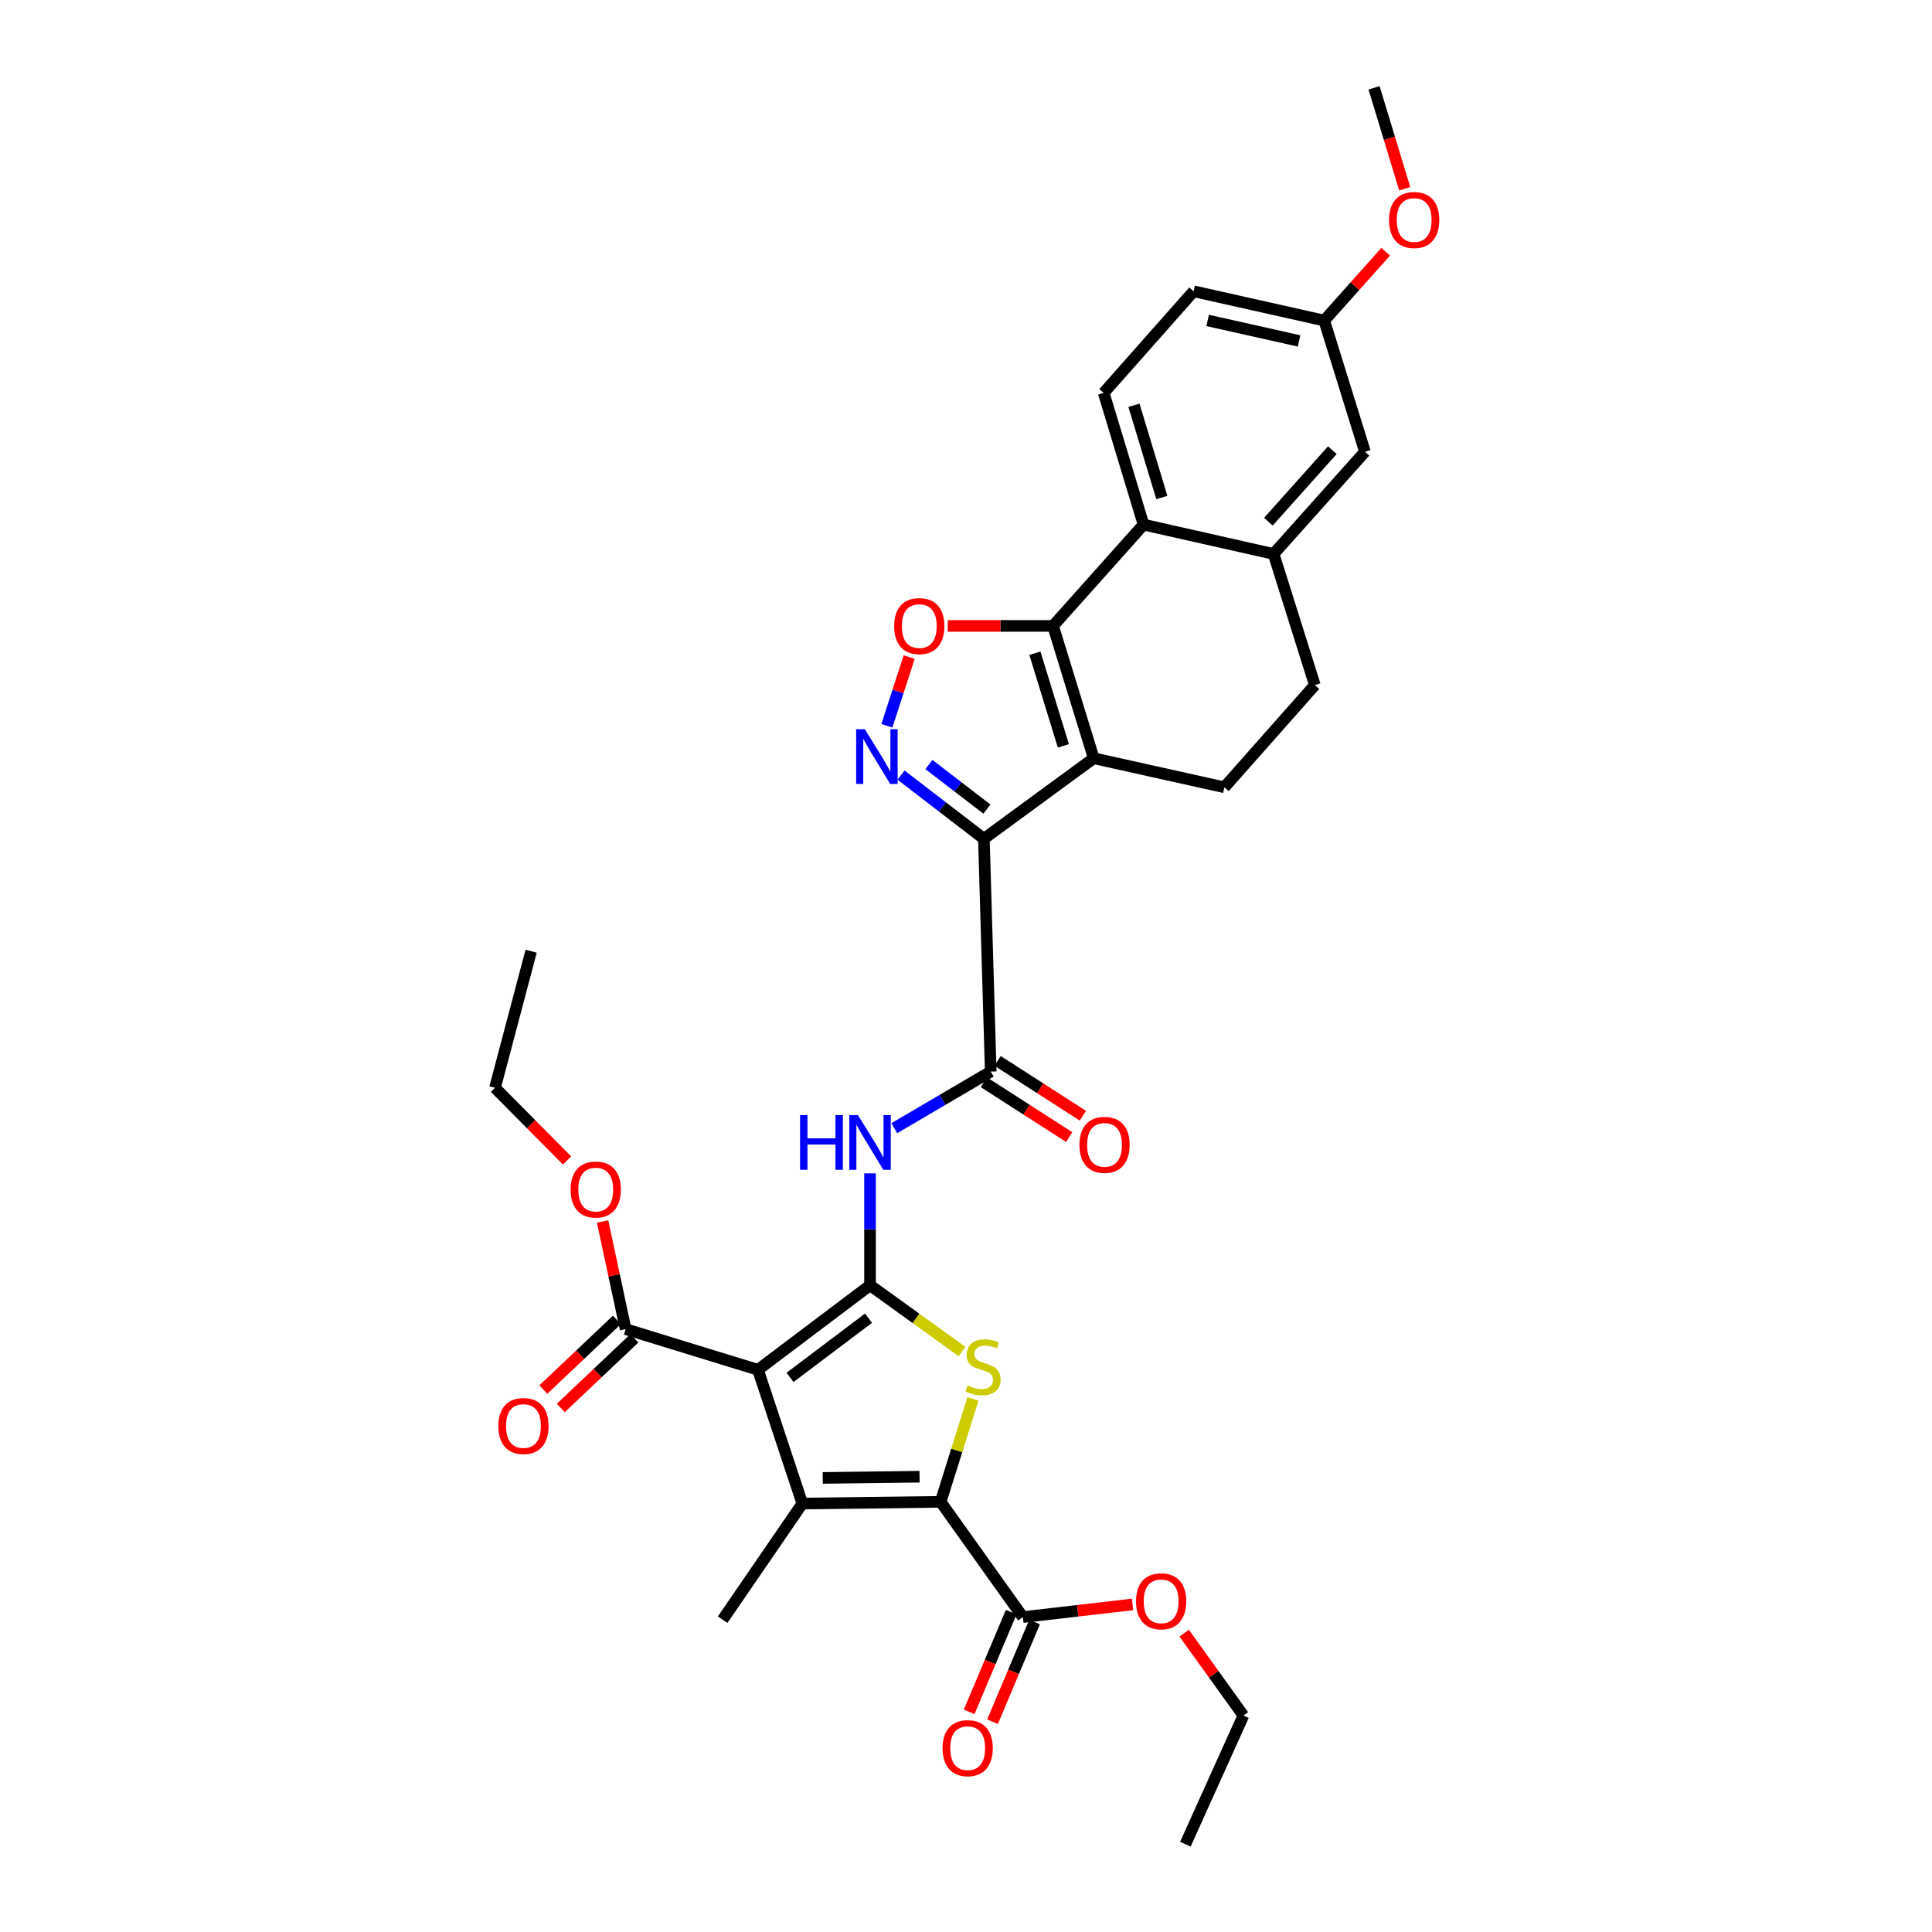 <?xml version='1.0' encoding='iso-8859-1'?>
<svg version='1.1' baseProfile='full'
              xmlns='http://www.w3.org/2000/svg'
                      xmlns:rdkit='http://www.rdkit.org/xml'
                      xmlns:xlink='http://www.w3.org/1999/xlink'
                  xml:space='preserve'
width='1000px' height='1000px' viewBox='0 0 1000 1000'>
<!-- END OF HEADER -->
<rect style='opacity:1.0;fill:#FFFFFF;stroke:none' width='1000' height='1000' x='0' y='0'> </rect>
<path class='bond-0' d='M 450.326,665.252 L 392.319,709.002' style='fill:none;fill-rule:evenodd;stroke:#000000;stroke-width:6px;stroke-linecap:butt;stroke-linejoin:miter;stroke-opacity:1' />
<path class='bond-0' d='M 449.534,682.3 L 408.928,712.925' style='fill:none;fill-rule:evenodd;stroke:#000000;stroke-width:6px;stroke-linecap:butt;stroke-linejoin:miter;stroke-opacity:1' />
<path class='bond-6' d='M 450.326,665.252 L 474.133,682.398' style='fill:none;fill-rule:evenodd;stroke:#000000;stroke-width:6px;stroke-linecap:butt;stroke-linejoin:miter;stroke-opacity:1' />
<path class='bond-6' d='M 474.133,682.398 L 497.94,699.545' style='fill:none;fill-rule:evenodd;stroke:#CCCC00;stroke-width:6px;stroke-linecap:butt;stroke-linejoin:miter;stroke-opacity:1' />
<path class='bond-10' d='M 450.326,665.252 L 450.326,636.292' style='fill:none;fill-rule:evenodd;stroke:#000000;stroke-width:6px;stroke-linecap:butt;stroke-linejoin:miter;stroke-opacity:1' />
<path class='bond-10' d='M 450.326,636.292 L 450.326,607.332' style='fill:none;fill-rule:evenodd;stroke:#0000FF;stroke-width:6px;stroke-linecap:butt;stroke-linejoin:miter;stroke-opacity:1' />
<path class='bond-3' d='M 392.319,709.002 L 415.281,778.239' style='fill:none;fill-rule:evenodd;stroke:#000000;stroke-width:6px;stroke-linecap:butt;stroke-linejoin:miter;stroke-opacity:1' />
<path class='bond-12' d='M 392.319,709.002 L 323.819,687.952' style='fill:none;fill-rule:evenodd;stroke:#000000;stroke-width:6px;stroke-linecap:butt;stroke-linejoin:miter;stroke-opacity:1' />
<path class='bond-1' d='M 509.26,434.149 L 512.799,554.644' style='fill:none;fill-rule:evenodd;stroke:#000000;stroke-width:6px;stroke-linecap:butt;stroke-linejoin:miter;stroke-opacity:1' />
<path class='bond-2' d='M 509.26,434.149 L 566.108,392.471' style='fill:none;fill-rule:evenodd;stroke:#000000;stroke-width:6px;stroke-linecap:butt;stroke-linejoin:miter;stroke-opacity:1' />
<path class='bond-7' d='M 509.26,434.149 L 487.813,417.666' style='fill:none;fill-rule:evenodd;stroke:#000000;stroke-width:6px;stroke-linecap:butt;stroke-linejoin:miter;stroke-opacity:1' />
<path class='bond-7' d='M 487.813,417.666 L 466.366,401.184' style='fill:none;fill-rule:evenodd;stroke:#0000FF;stroke-width:6px;stroke-linecap:butt;stroke-linejoin:miter;stroke-opacity:1' />
<path class='bond-7' d='M 510.829,418.79 L 495.816,407.252' style='fill:none;fill-rule:evenodd;stroke:#000000;stroke-width:6px;stroke-linecap:butt;stroke-linejoin:miter;stroke-opacity:1' />
<path class='bond-7' d='M 495.816,407.252 L 480.803,395.715' style='fill:none;fill-rule:evenodd;stroke:#0000FF;stroke-width:6px;stroke-linecap:butt;stroke-linejoin:miter;stroke-opacity:1' />
<path class='bond-5' d='M 566.108,392.471 L 545.057,323.978' style='fill:none;fill-rule:evenodd;stroke:#000000;stroke-width:6px;stroke-linecap:butt;stroke-linejoin:miter;stroke-opacity:1' />
<path class='bond-5' d='M 550.396,386.055 L 535.661,338.111' style='fill:none;fill-rule:evenodd;stroke:#000000;stroke-width:6px;stroke-linecap:butt;stroke-linejoin:miter;stroke-opacity:1' />
<path class='bond-15' d='M 566.108,392.471 L 633.725,407.502' style='fill:none;fill-rule:evenodd;stroke:#000000;stroke-width:6px;stroke-linecap:butt;stroke-linejoin:miter;stroke-opacity:1' />
<path class='bond-22' d='M 415.281,778.239 L 374.048,838.341' style='fill:none;fill-rule:evenodd;stroke:#000000;stroke-width:6px;stroke-linecap:butt;stroke-linejoin:miter;stroke-opacity:1' />
<path class='bond-33' d='M 415.281,778.239 L 486.86,777.342' style='fill:none;fill-rule:evenodd;stroke:#000000;stroke-width:6px;stroke-linecap:butt;stroke-linejoin:miter;stroke-opacity:1' />
<path class='bond-33' d='M 425.853,764.972 L 475.959,764.343' style='fill:none;fill-rule:evenodd;stroke:#000000;stroke-width:6px;stroke-linecap:butt;stroke-linejoin:miter;stroke-opacity:1' />
<path class='bond-4' d='M 486.86,777.342 L 495.218,750.719' style='fill:none;fill-rule:evenodd;stroke:#000000;stroke-width:6px;stroke-linecap:butt;stroke-linejoin:miter;stroke-opacity:1' />
<path class='bond-4' d='M 495.218,750.719 L 503.576,724.095' style='fill:none;fill-rule:evenodd;stroke:#CCCC00;stroke-width:6px;stroke-linecap:butt;stroke-linejoin:miter;stroke-opacity:1' />
<path class='bond-13' d='M 486.86,777.342 L 529.435,837.005' style='fill:none;fill-rule:evenodd;stroke:#000000;stroke-width:6px;stroke-linecap:butt;stroke-linejoin:miter;stroke-opacity:1' />
<path class='bond-11' d='M 545.057,323.978 L 591.886,271.538' style='fill:none;fill-rule:evenodd;stroke:#000000;stroke-width:6px;stroke-linecap:butt;stroke-linejoin:miter;stroke-opacity:1' />
<path class='bond-34' d='M 545.057,323.978 L 517.804,323.978' style='fill:none;fill-rule:evenodd;stroke:#000000;stroke-width:6px;stroke-linecap:butt;stroke-linejoin:miter;stroke-opacity:1' />
<path class='bond-34' d='M 517.804,323.978 L 490.551,323.978' style='fill:none;fill-rule:evenodd;stroke:#FF0000;stroke-width:6px;stroke-linecap:butt;stroke-linejoin:miter;stroke-opacity:1' />
<path class='bond-9' d='M 459.052,375.651 L 464.821,357.874' style='fill:none;fill-rule:evenodd;stroke:#0000FF;stroke-width:6px;stroke-linecap:butt;stroke-linejoin:miter;stroke-opacity:1' />
<path class='bond-9' d='M 464.821,357.874 L 470.59,340.096' style='fill:none;fill-rule:evenodd;stroke:#FF0000;stroke-width:6px;stroke-linecap:butt;stroke-linejoin:miter;stroke-opacity:1' />
<path class='bond-8' d='M 512.799,554.644 L 487.838,569.299' style='fill:none;fill-rule:evenodd;stroke:#000000;stroke-width:6px;stroke-linecap:butt;stroke-linejoin:miter;stroke-opacity:1' />
<path class='bond-8' d='M 487.838,569.299 L 462.877,583.954' style='fill:none;fill-rule:evenodd;stroke:#0000FF;stroke-width:6px;stroke-linecap:butt;stroke-linejoin:miter;stroke-opacity:1' />
<path class='bond-17' d='M 509.249,560.168 L 531.326,574.356' style='fill:none;fill-rule:evenodd;stroke:#000000;stroke-width:6px;stroke-linecap:butt;stroke-linejoin:miter;stroke-opacity:1' />
<path class='bond-17' d='M 531.326,574.356 L 553.404,588.544' style='fill:none;fill-rule:evenodd;stroke:#FF0000;stroke-width:6px;stroke-linecap:butt;stroke-linejoin:miter;stroke-opacity:1' />
<path class='bond-17' d='M 516.349,549.119 L 538.427,563.307' style='fill:none;fill-rule:evenodd;stroke:#000000;stroke-width:6px;stroke-linecap:butt;stroke-linejoin:miter;stroke-opacity:1' />
<path class='bond-17' d='M 538.427,563.307 L 560.504,577.495' style='fill:none;fill-rule:evenodd;stroke:#FF0000;stroke-width:6px;stroke-linecap:butt;stroke-linejoin:miter;stroke-opacity:1' />
<path class='bond-16' d='M 591.886,271.538 L 571.266,203.352' style='fill:none;fill-rule:evenodd;stroke:#000000;stroke-width:6px;stroke-linecap:butt;stroke-linejoin:miter;stroke-opacity:1' />
<path class='bond-16' d='M 601.365,257.508 L 586.931,209.778' style='fill:none;fill-rule:evenodd;stroke:#000000;stroke-width:6px;stroke-linecap:butt;stroke-linejoin:miter;stroke-opacity:1' />
<path class='bond-35' d='M 591.886,271.538 L 659.204,286.722' style='fill:none;fill-rule:evenodd;stroke:#000000;stroke-width:6px;stroke-linecap:butt;stroke-linejoin:miter;stroke-opacity:1' />
<path class='bond-20' d='M 319.303,683.184 L 300.275,701.204' style='fill:none;fill-rule:evenodd;stroke:#000000;stroke-width:6px;stroke-linecap:butt;stroke-linejoin:miter;stroke-opacity:1' />
<path class='bond-20' d='M 300.275,701.204 L 281.246,719.224' style='fill:none;fill-rule:evenodd;stroke:#FF0000;stroke-width:6px;stroke-linecap:butt;stroke-linejoin:miter;stroke-opacity:1' />
<path class='bond-20' d='M 328.334,692.72 L 309.306,710.74' style='fill:none;fill-rule:evenodd;stroke:#000000;stroke-width:6px;stroke-linecap:butt;stroke-linejoin:miter;stroke-opacity:1' />
<path class='bond-20' d='M 309.306,710.74 L 290.277,728.761' style='fill:none;fill-rule:evenodd;stroke:#FF0000;stroke-width:6px;stroke-linecap:butt;stroke-linejoin:miter;stroke-opacity:1' />
<path class='bond-25' d='M 323.819,687.952 L 317.861,660.094' style='fill:none;fill-rule:evenodd;stroke:#000000;stroke-width:6px;stroke-linecap:butt;stroke-linejoin:miter;stroke-opacity:1' />
<path class='bond-25' d='M 317.861,660.094 L 311.902,632.237' style='fill:none;fill-rule:evenodd;stroke:#FF0000;stroke-width:6px;stroke-linecap:butt;stroke-linejoin:miter;stroke-opacity:1' />
<path class='bond-21' d='M 523.384,834.454 L 512.507,860.253' style='fill:none;fill-rule:evenodd;stroke:#000000;stroke-width:6px;stroke-linecap:butt;stroke-linejoin:miter;stroke-opacity:1' />
<path class='bond-21' d='M 512.507,860.253 L 501.631,886.052' style='fill:none;fill-rule:evenodd;stroke:#FF0000;stroke-width:6px;stroke-linecap:butt;stroke-linejoin:miter;stroke-opacity:1' />
<path class='bond-21' d='M 535.486,839.557 L 524.61,865.355' style='fill:none;fill-rule:evenodd;stroke:#000000;stroke-width:6px;stroke-linecap:butt;stroke-linejoin:miter;stroke-opacity:1' />
<path class='bond-21' d='M 524.61,865.355 L 513.733,891.154' style='fill:none;fill-rule:evenodd;stroke:#FF0000;stroke-width:6px;stroke-linecap:butt;stroke-linejoin:miter;stroke-opacity:1' />
<path class='bond-26' d='M 529.435,837.005 L 557.821,833.73' style='fill:none;fill-rule:evenodd;stroke:#000000;stroke-width:6px;stroke-linecap:butt;stroke-linejoin:miter;stroke-opacity:1' />
<path class='bond-26' d='M 557.821,833.73 L 586.206,830.454' style='fill:none;fill-rule:evenodd;stroke:#FF0000;stroke-width:6px;stroke-linecap:butt;stroke-linejoin:miter;stroke-opacity:1' />
<path class='bond-14' d='M 659.204,286.722 L 680.554,354.602' style='fill:none;fill-rule:evenodd;stroke:#000000;stroke-width:6px;stroke-linecap:butt;stroke-linejoin:miter;stroke-opacity:1' />
<path class='bond-19' d='M 659.204,286.722 L 706.493,233.837' style='fill:none;fill-rule:evenodd;stroke:#000000;stroke-width:6px;stroke-linecap:butt;stroke-linejoin:miter;stroke-opacity:1' />
<path class='bond-19' d='M 656.507,270.035 L 689.609,233.015' style='fill:none;fill-rule:evenodd;stroke:#000000;stroke-width:6px;stroke-linecap:butt;stroke-linejoin:miter;stroke-opacity:1' />
<path class='bond-18' d='M 633.725,407.502 L 680.554,354.602' style='fill:none;fill-rule:evenodd;stroke:#000000;stroke-width:6px;stroke-linecap:butt;stroke-linejoin:miter;stroke-opacity:1' />
<path class='bond-24' d='M 571.266,203.352 L 617.811,150.766' style='fill:none;fill-rule:evenodd;stroke:#000000;stroke-width:6px;stroke-linecap:butt;stroke-linejoin:miter;stroke-opacity:1' />
<path class='bond-23' d='M 706.493,233.837 L 685.414,165.92' style='fill:none;fill-rule:evenodd;stroke:#000000;stroke-width:6px;stroke-linecap:butt;stroke-linejoin:miter;stroke-opacity:1' />
<path class='bond-27' d='M 685.414,165.92 L 701.321,148.111' style='fill:none;fill-rule:evenodd;stroke:#000000;stroke-width:6px;stroke-linecap:butt;stroke-linejoin:miter;stroke-opacity:1' />
<path class='bond-27' d='M 701.321,148.111 L 717.229,130.301' style='fill:none;fill-rule:evenodd;stroke:#FF0000;stroke-width:6px;stroke-linecap:butt;stroke-linejoin:miter;stroke-opacity:1' />
<path class='bond-36' d='M 685.414,165.92 L 617.811,150.766' style='fill:none;fill-rule:evenodd;stroke:#000000;stroke-width:6px;stroke-linecap:butt;stroke-linejoin:miter;stroke-opacity:1' />
<path class='bond-36' d='M 672.4,176.463 L 625.078,165.854' style='fill:none;fill-rule:evenodd;stroke:#000000;stroke-width:6px;stroke-linecap:butt;stroke-linejoin:miter;stroke-opacity:1' />
<path class='bond-28' d='M 293.499,600.65 L 274.854,581.846' style='fill:none;fill-rule:evenodd;stroke:#FF0000;stroke-width:6px;stroke-linecap:butt;stroke-linejoin:miter;stroke-opacity:1' />
<path class='bond-28' d='M 274.854,581.846 L 256.209,563.042' style='fill:none;fill-rule:evenodd;stroke:#000000;stroke-width:6px;stroke-linecap:butt;stroke-linejoin:miter;stroke-opacity:1' />
<path class='bond-29' d='M 612.932,845.329 L 628.261,866.647' style='fill:none;fill-rule:evenodd;stroke:#FF0000;stroke-width:6px;stroke-linecap:butt;stroke-linejoin:miter;stroke-opacity:1' />
<path class='bond-29' d='M 628.261,866.647 L 643.59,887.964' style='fill:none;fill-rule:evenodd;stroke:#000000;stroke-width:6px;stroke-linecap:butt;stroke-linejoin:miter;stroke-opacity:1' />
<path class='bond-30' d='M 727.079,97.688 L 719.143,71.571' style='fill:none;fill-rule:evenodd;stroke:#FF0000;stroke-width:6px;stroke-linecap:butt;stroke-linejoin:miter;stroke-opacity:1' />
<path class='bond-30' d='M 719.143,71.571 L 711.207,45.455' style='fill:none;fill-rule:evenodd;stroke:#000000;stroke-width:6px;stroke-linecap:butt;stroke-linejoin:miter;stroke-opacity:1' />
<path class='bond-31' d='M 256.209,563.042 L 274.917,492.346' style='fill:none;fill-rule:evenodd;stroke:#000000;stroke-width:6px;stroke-linecap:butt;stroke-linejoin:miter;stroke-opacity:1' />
<path class='bond-32' d='M 643.59,887.964 L 613.55,954.545' style='fill:none;fill-rule:evenodd;stroke:#000000;stroke-width:6px;stroke-linecap:butt;stroke-linejoin:miter;stroke-opacity:1' />
<path  class='atom-7' d='M 500.823 717.102
Q 501.143 717.222, 502.463 717.782
Q 503.783 718.342, 505.223 718.702
Q 506.703 719.022, 508.143 719.022
Q 510.823 719.022, 512.383 717.742
Q 513.943 716.422, 513.943 714.142
Q 513.943 712.582, 513.143 711.622
Q 512.383 710.662, 511.183 710.142
Q 509.983 709.622, 507.983 709.022
Q 505.463 708.262, 503.943 707.542
Q 502.463 706.822, 501.383 705.302
Q 500.343 703.782, 500.343 701.222
Q 500.343 697.662, 502.743 695.462
Q 505.183 693.262, 509.983 693.262
Q 513.263 693.262, 516.983 694.822
L 516.063 697.902
Q 512.663 696.502, 510.103 696.502
Q 507.343 696.502, 505.823 697.662
Q 504.303 698.782, 504.343 700.742
Q 504.343 702.262, 505.103 703.182
Q 505.903 704.102, 507.023 704.622
Q 508.183 705.142, 510.103 705.742
Q 512.663 706.542, 514.183 707.342
Q 515.703 708.142, 516.783 709.782
Q 517.903 711.382, 517.903 714.142
Q 517.903 718.062, 515.263 720.182
Q 512.663 722.262, 508.303 722.262
Q 505.783 722.262, 503.863 721.702
Q 501.983 721.182, 499.743 720.262
L 500.823 717.102
' fill='#CCCC00'/>
<path  class='atom-8' d='M 447.62 377.428
L 456.9 392.428
Q 457.82 393.908, 459.3 396.588
Q 460.78 399.268, 460.86 399.428
L 460.86 377.428
L 464.62 377.428
L 464.62 405.748
L 460.74 405.748
L 450.78 389.348
Q 449.62 387.428, 448.38 385.228
Q 447.18 383.028, 446.82 382.348
L 446.82 405.748
L 443.14 405.748
L 443.14 377.428
L 447.62 377.428
' fill='#0000FF'/>
<path  class='atom-10' d='M 462.82 324.058
Q 462.82 317.258, 466.18 313.458
Q 469.54 309.658, 475.82 309.658
Q 482.1 309.658, 485.46 313.458
Q 488.82 317.258, 488.82 324.058
Q 488.82 330.938, 485.42 334.858
Q 482.02 338.738, 475.82 338.738
Q 469.58 338.738, 466.18 334.858
Q 462.82 330.978, 462.82 324.058
M 475.82 335.538
Q 480.14 335.538, 482.46 332.658
Q 484.82 329.738, 484.82 324.058
Q 484.82 318.498, 482.46 315.698
Q 480.14 312.858, 475.82 312.858
Q 471.5 312.858, 469.14 315.658
Q 466.82 318.458, 466.82 324.058
Q 466.82 329.778, 469.14 332.658
Q 471.5 335.538, 475.82 335.538
' fill='#FF0000'/>
<path  class='atom-11' d='M 414.106 577.164
L 417.946 577.164
L 417.946 589.204
L 432.426 589.204
L 432.426 577.164
L 436.266 577.164
L 436.266 605.484
L 432.426 605.484
L 432.426 592.404
L 417.946 592.404
L 417.946 605.484
L 414.106 605.484
L 414.106 577.164
' fill='#0000FF'/>
<path  class='atom-11' d='M 444.066 577.164
L 453.346 592.164
Q 454.266 593.644, 455.746 596.324
Q 457.226 599.004, 457.306 599.164
L 457.306 577.164
L 461.066 577.164
L 461.066 605.484
L 457.186 605.484
L 447.226 589.084
Q 446.066 587.164, 444.826 584.964
Q 443.626 582.764, 443.266 582.084
L 443.266 605.484
L 439.586 605.484
L 439.586 577.164
L 444.066 577.164
' fill='#0000FF'/>
<path  class='atom-18' d='M 558.704 592.578
Q 558.704 585.778, 562.064 581.978
Q 565.424 578.178, 571.704 578.178
Q 577.984 578.178, 581.344 581.978
Q 584.704 585.778, 584.704 592.578
Q 584.704 599.458, 581.304 603.378
Q 577.904 607.258, 571.704 607.258
Q 565.464 607.258, 562.064 603.378
Q 558.704 599.498, 558.704 592.578
M 571.704 604.058
Q 576.024 604.058, 578.344 601.178
Q 580.704 598.258, 580.704 592.578
Q 580.704 587.018, 578.344 584.218
Q 576.024 581.378, 571.704 581.378
Q 567.384 581.378, 565.024 584.178
Q 562.704 586.978, 562.704 592.578
Q 562.704 598.298, 565.024 601.178
Q 567.384 604.058, 571.704 604.058
' fill='#FF0000'/>
<path  class='atom-21' d='M 257.941 738.108
Q 257.941 731.308, 261.301 727.508
Q 264.661 723.708, 270.941 723.708
Q 277.221 723.708, 280.581 727.508
Q 283.941 731.308, 283.941 738.108
Q 283.941 744.988, 280.541 748.908
Q 277.141 752.788, 270.941 752.788
Q 264.701 752.788, 261.301 748.908
Q 257.941 745.028, 257.941 738.108
M 270.941 749.588
Q 275.261 749.588, 277.581 746.708
Q 279.941 743.788, 279.941 738.108
Q 279.941 732.548, 277.581 729.748
Q 275.261 726.908, 270.941 726.908
Q 266.621 726.908, 264.261 729.708
Q 261.941 732.508, 261.941 738.108
Q 261.941 743.828, 264.261 746.708
Q 266.621 749.588, 270.941 749.588
' fill='#FF0000'/>
<path  class='atom-22' d='M 487.869 904.841
Q 487.869 898.041, 491.229 894.241
Q 494.589 890.441, 500.869 890.441
Q 507.149 890.441, 510.509 894.241
Q 513.869 898.041, 513.869 904.841
Q 513.869 911.721, 510.469 915.641
Q 507.069 919.521, 500.869 919.521
Q 494.629 919.521, 491.229 915.641
Q 487.869 911.761, 487.869 904.841
M 500.869 916.321
Q 505.189 916.321, 507.509 913.441
Q 509.869 910.521, 509.869 904.841
Q 509.869 899.281, 507.509 896.481
Q 505.189 893.641, 500.869 893.641
Q 496.549 893.641, 494.189 896.441
Q 491.869 899.241, 491.869 904.841
Q 491.869 910.561, 494.189 913.441
Q 496.549 916.321, 500.869 916.321
' fill='#FF0000'/>
<path  class='atom-26' d='M 295.35 615.708
Q 295.35 608.908, 298.71 605.108
Q 302.07 601.308, 308.35 601.308
Q 314.63 601.308, 317.99 605.108
Q 321.35 608.908, 321.35 615.708
Q 321.35 622.588, 317.95 626.508
Q 314.55 630.388, 308.35 630.388
Q 302.11 630.388, 298.71 626.508
Q 295.35 622.628, 295.35 615.708
M 308.35 627.188
Q 312.67 627.188, 314.99 624.308
Q 317.35 621.388, 317.35 615.708
Q 317.35 610.148, 314.99 607.348
Q 312.67 604.508, 308.35 604.508
Q 304.03 604.508, 301.67 607.308
Q 299.35 610.108, 299.35 615.708
Q 299.35 621.428, 301.67 624.308
Q 304.03 627.188, 308.35 627.188
' fill='#FF0000'/>
<path  class='atom-27' d='M 588.007 828.826
Q 588.007 822.026, 591.367 818.226
Q 594.727 814.426, 601.007 814.426
Q 607.287 814.426, 610.647 818.226
Q 614.007 822.026, 614.007 828.826
Q 614.007 835.706, 610.607 839.626
Q 607.207 843.506, 601.007 843.506
Q 594.767 843.506, 591.367 839.626
Q 588.007 835.746, 588.007 828.826
M 601.007 840.306
Q 605.327 840.306, 607.647 837.426
Q 610.007 834.506, 610.007 828.826
Q 610.007 823.266, 607.647 820.466
Q 605.327 817.626, 601.007 817.626
Q 596.687 817.626, 594.327 820.426
Q 592.007 823.226, 592.007 828.826
Q 592.007 834.546, 594.327 837.426
Q 596.687 840.306, 601.007 840.306
' fill='#FF0000'/>
<path  class='atom-28' d='M 718.973 113.874
Q 718.973 107.074, 722.333 103.274
Q 725.693 99.474, 731.973 99.474
Q 738.253 99.474, 741.613 103.274
Q 744.973 107.074, 744.973 113.874
Q 744.973 120.754, 741.573 124.674
Q 738.173 128.554, 731.973 128.554
Q 725.733 128.554, 722.333 124.674
Q 718.973 120.794, 718.973 113.874
M 731.973 125.354
Q 736.293 125.354, 738.613 122.474
Q 740.973 119.554, 740.973 113.874
Q 740.973 108.314, 738.613 105.514
Q 736.293 102.674, 731.973 102.674
Q 727.653 102.674, 725.293 105.474
Q 722.973 108.274, 722.973 113.874
Q 722.973 119.594, 725.293 122.474
Q 727.653 125.354, 731.973 125.354
' fill='#FF0000'/>
</svg>
